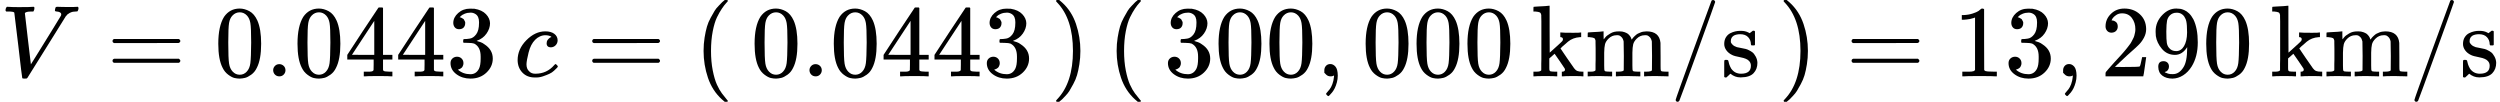 <?xml version="1.0" encoding="UTF-8" standalone="yes"?><!DOCTYPE html><svg xmlns="http://www.w3.org/2000/svg" width="55.543ex" height="2.262ex" role="img" focusable="false" viewBox="0 -750 24550 1000" xmlns:xlink="http://www.w3.org/1999/xlink" aria-hidden="true" style="vertical-align: -0.566ex;"><defs><path id="MJX-61-TEX-I-1D449" d="M52 648Q52 670 65 683H76Q118 680 181 680Q299 680 320 683H330Q336 677 336 674T334 656Q329 641 325 637H304Q282 635 274 635Q245 630 242 620Q242 618 271 369T301 118L374 235Q447 352 520 471T595 594Q599 601 599 609Q599 633 555 637Q537 637 537 648Q537 649 539 661Q542 675 545 679T558 683Q560 683 570 683T604 682T668 681Q737 681 755 683H762Q769 676 769 672Q769 655 760 640Q757 637 743 637Q730 636 719 635T698 630T682 623T670 615T660 608T652 599T645 592L452 282Q272 -9 266 -16Q263 -18 259 -21L241 -22H234Q216 -22 216 -15Q213 -9 177 305Q139 623 138 626Q133 637 76 637H59Q52 642 52 648Z"></path><path id="MJX-61-TEX-N-3D" d="M56 347Q56 360 70 367H707Q722 359 722 347Q722 336 708 328L390 327H72Q56 332 56 347ZM56 153Q56 168 72 173H708Q722 163 722 153Q722 140 707 133H70Q56 140 56 153Z"></path><path id="MJX-61-TEX-N-30" d="M96 585Q152 666 249 666Q297 666 345 640T423 548Q460 465 460 320Q460 165 417 83Q397 41 362 16T301 -15T250 -22Q224 -22 198 -16T137 16T82 83Q39 165 39 320Q39 494 96 585ZM321 597Q291 629 250 629Q208 629 178 597Q153 571 145 525T137 333Q137 175 145 125T181 46Q209 16 250 16Q290 16 318 46Q347 76 354 130T362 333Q362 478 354 524T321 597Z"></path><path id="MJX-61-TEX-N-2E" d="M78 60Q78 84 95 102T138 120Q162 120 180 104T199 61Q199 36 182 18T139 0T96 17T78 60Z"></path><path id="MJX-61-TEX-N-34" d="M462 0Q444 3 333 3Q217 3 199 0H190V46H221Q241 46 248 46T265 48T279 53T286 61Q287 63 287 115V165H28V211L179 442Q332 674 334 675Q336 677 355 677H373L379 671V211H471V165H379V114Q379 73 379 66T385 54Q393 47 442 46H471V0H462ZM293 211V545L74 212L183 211H293Z"></path><path id="MJX-61-TEX-N-33" d="M127 463Q100 463 85 480T69 524Q69 579 117 622T233 665Q268 665 277 664Q351 652 390 611T430 522Q430 470 396 421T302 350L299 348Q299 347 308 345T337 336T375 315Q457 262 457 175Q457 96 395 37T238 -22Q158 -22 100 21T42 130Q42 158 60 175T105 193Q133 193 151 175T169 130Q169 119 166 110T159 94T148 82T136 74T126 70T118 67L114 66Q165 21 238 21Q293 21 321 74Q338 107 338 175V195Q338 290 274 322Q259 328 213 329L171 330L168 332Q166 335 166 348Q166 366 174 366Q202 366 232 371Q266 376 294 413T322 525V533Q322 590 287 612Q265 626 240 626Q208 626 181 615T143 592T132 580H135Q138 579 143 578T153 573T165 566T175 555T183 540T186 520Q186 498 172 481T127 463Z"></path><path id="MJX-61-TEX-I-1D450" d="M34 159Q34 268 120 355T306 442Q362 442 394 418T427 355Q427 326 408 306T360 285Q341 285 330 295T319 325T330 359T352 380T366 386H367Q367 388 361 392T340 400T306 404Q276 404 249 390Q228 381 206 359Q162 315 142 235T121 119Q121 73 147 50Q169 26 205 26H209Q321 26 394 111Q403 121 406 121Q410 121 419 112T429 98T420 83T391 55T346 25T282 0T202 -11Q127 -11 81 37T34 159Z"></path><path id="MJX-61-TEX-N-28" d="M94 250Q94 319 104 381T127 488T164 576T202 643T244 695T277 729T302 750H315H319Q333 750 333 741Q333 738 316 720T275 667T226 581T184 443T167 250T184 58T225 -81T274 -167T316 -220T333 -241Q333 -250 318 -250H315H302L274 -226Q180 -141 137 -14T94 250Z"></path><path id="MJX-61-TEX-N-29" d="M60 749L64 750Q69 750 74 750H86L114 726Q208 641 251 514T294 250Q294 182 284 119T261 12T224 -76T186 -143T145 -194T113 -227T90 -246Q87 -249 86 -250H74Q66 -250 63 -250T58 -247T55 -238Q56 -237 66 -225Q221 -64 221 250T66 725Q56 737 55 738Q55 746 60 749Z"></path><path id="MJX-61-TEX-N-2C" d="M78 35T78 60T94 103T137 121Q165 121 187 96T210 8Q210 -27 201 -60T180 -117T154 -158T130 -185T117 -194Q113 -194 104 -185T95 -172Q95 -168 106 -156T131 -126T157 -76T173 -3V9L172 8Q170 7 167 6T161 3T152 1T140 0Q113 0 96 17Z"></path><path id="MJX-61-TEX-N-6B" d="M36 46H50Q89 46 97 60V68Q97 77 97 91T97 124T98 167T98 217T98 272T98 329Q98 366 98 407T98 482T98 542T97 586T97 603Q94 622 83 628T38 637H20V660Q20 683 22 683L32 684Q42 685 61 686T98 688Q115 689 135 690T165 693T176 694H179V463L180 233L240 287Q300 341 304 347Q310 356 310 364Q310 383 289 385H284V431H293Q308 428 412 428Q475 428 484 431H489V385H476Q407 380 360 341Q286 278 286 274Q286 273 349 181T420 79Q434 60 451 53T500 46H511V0H505Q496 3 418 3Q322 3 307 0H299V46H306Q330 48 330 65Q330 72 326 79Q323 84 276 153T228 222L176 176V120V84Q176 65 178 59T189 49Q210 46 238 46H254V0H246Q231 3 137 3T28 0H20V46H36Z"></path><path id="MJX-61-TEX-N-6D" d="M41 46H55Q94 46 102 60V68Q102 77 102 91T102 122T103 161T103 203Q103 234 103 269T102 328V351Q99 370 88 376T43 385H25V408Q25 431 27 431L37 432Q47 433 65 434T102 436Q119 437 138 438T167 441T178 442H181V402Q181 364 182 364T187 369T199 384T218 402T247 421T285 437Q305 442 336 442Q351 442 364 440T387 434T406 426T421 417T432 406T441 395T448 384T452 374T455 366L457 361L460 365Q463 369 466 373T475 384T488 397T503 410T523 422T546 432T572 439T603 442Q729 442 740 329Q741 322 741 190V104Q741 66 743 59T754 49Q775 46 803 46H819V0H811L788 1Q764 2 737 2T699 3Q596 3 587 0H579V46H595Q656 46 656 62Q657 64 657 200Q656 335 655 343Q649 371 635 385T611 402T585 404Q540 404 506 370Q479 343 472 315T464 232V168V108Q464 78 465 68T468 55T477 49Q498 46 526 46H542V0H534L510 1Q487 2 460 2T422 3Q319 3 310 0H302V46H318Q379 46 379 62Q380 64 380 200Q379 335 378 343Q372 371 358 385T334 402T308 404Q263 404 229 370Q202 343 195 315T187 232V168V108Q187 78 188 68T191 55T200 49Q221 46 249 46H265V0H257L234 1Q210 2 183 2T145 3Q42 3 33 0H25V46H41Z"></path><path id="MJX-61-TEX-N-2F" d="M423 750Q432 750 438 744T444 730Q444 725 271 248T92 -240Q85 -250 75 -250Q68 -250 62 -245T56 -231Q56 -221 230 257T407 740Q411 750 423 750Z"></path><path id="MJX-61-TEX-N-73" d="M295 316Q295 356 268 385T190 414Q154 414 128 401Q98 382 98 349Q97 344 98 336T114 312T157 287Q175 282 201 278T245 269T277 256Q294 248 310 236T342 195T359 133Q359 71 321 31T198 -10H190Q138 -10 94 26L86 19L77 10Q71 4 65 -1L54 -11H46H42Q39 -11 33 -5V74V132Q33 153 35 157T45 162H54Q66 162 70 158T75 146T82 119T101 77Q136 26 198 26Q295 26 295 104Q295 133 277 151Q257 175 194 187T111 210Q75 227 54 256T33 318Q33 357 50 384T93 424T143 442T187 447H198Q238 447 268 432L283 424L292 431Q302 440 314 448H322H326Q329 448 335 442V310L329 304H301Q295 310 295 316Z"></path><path id="MJX-61-TEX-N-31" d="M213 578L200 573Q186 568 160 563T102 556H83V602H102Q149 604 189 617T245 641T273 663Q275 666 285 666Q294 666 302 660V361L303 61Q310 54 315 52T339 48T401 46H427V0H416Q395 3 257 3Q121 3 100 0H88V46H114Q136 46 152 46T177 47T193 50T201 52T207 57T213 61V578Z"></path><path id="MJX-61-TEX-N-32" d="M109 429Q82 429 66 447T50 491Q50 562 103 614T235 666Q326 666 387 610T449 465Q449 422 429 383T381 315T301 241Q265 210 201 149L142 93L218 92Q375 92 385 97Q392 99 409 186V189H449V186Q448 183 436 95T421 3V0H50V19V31Q50 38 56 46T86 81Q115 113 136 137Q145 147 170 174T204 211T233 244T261 278T284 308T305 340T320 369T333 401T340 431T343 464Q343 527 309 573T212 619Q179 619 154 602T119 569T109 550Q109 549 114 549Q132 549 151 535T170 489Q170 464 154 447T109 429Z"></path><path id="MJX-61-TEX-N-39" d="M352 287Q304 211 232 211Q154 211 104 270T44 396Q42 412 42 436V444Q42 537 111 606Q171 666 243 666Q245 666 249 666T257 665H261Q273 665 286 663T323 651T370 619T413 560Q456 472 456 334Q456 194 396 97Q361 41 312 10T208 -22Q147 -22 108 7T68 93T121 149Q143 149 158 135T173 96Q173 78 164 65T148 49T135 44L131 43Q131 41 138 37T164 27T206 22H212Q272 22 313 86Q352 142 352 280V287ZM244 248Q292 248 321 297T351 430Q351 508 343 542Q341 552 337 562T323 588T293 615T246 625Q208 625 181 598Q160 576 154 546T147 441Q147 358 152 329T172 282Q197 248 244 248Z"></path></defs><g stroke="currentColor" fill="currentColor" stroke-width="0" transform="scale(1,-1)"><g data-mml-node="math"><g data-mml-node="mi"><use data-c="1D449" xlink:href="#MJX-61-TEX-I-1D449"></use></g><g data-mml-node="mo" transform="translate(1046.8,0)"><use data-c="3D" xlink:href="#MJX-61-TEX-N-3D"></use></g><g data-mml-node="mn" transform="translate(2102.6,0)"><use data-c="30" xlink:href="#MJX-61-TEX-N-30"></use><use data-c="2E" xlink:href="#MJX-61-TEX-N-2E" transform="translate(500,0)"></use><use data-c="30" xlink:href="#MJX-61-TEX-N-30" transform="translate(778,0)"></use><use data-c="34" xlink:href="#MJX-61-TEX-N-34" transform="translate(1278,0)"></use><use data-c="34" xlink:href="#MJX-61-TEX-N-34" transform="translate(1778,0)"></use><use data-c="33" xlink:href="#MJX-61-TEX-N-33" transform="translate(2278,0)"></use></g><g data-mml-node="mstyle" transform="translate(4880.6,0)"><g data-mml-node="mspace"></g></g><g data-mml-node="mi" transform="translate(5047.6,0)"><use data-c="1D450" xlink:href="#MJX-61-TEX-I-1D450"></use></g><g data-mml-node="mo" transform="translate(5758.3,0)"><use data-c="3D" xlink:href="#MJX-61-TEX-N-3D"></use></g><g data-mml-node="mo" transform="translate(6814.1,0)"><use data-c="28" xlink:href="#MJX-61-TEX-N-28"></use></g><g data-mml-node="mstyle" transform="translate(7203.1,0)"><g data-mml-node="mspace"></g></g><g data-mml-node="mn" transform="translate(7370.1,0)"><use data-c="30" xlink:href="#MJX-61-TEX-N-30"></use><use data-c="2E" xlink:href="#MJX-61-TEX-N-2E" transform="translate(500,0)"></use><use data-c="30" xlink:href="#MJX-61-TEX-N-30" transform="translate(778,0)"></use><use data-c="34" xlink:href="#MJX-61-TEX-N-34" transform="translate(1278,0)"></use><use data-c="34" xlink:href="#MJX-61-TEX-N-34" transform="translate(1778,0)"></use><use data-c="33" xlink:href="#MJX-61-TEX-N-33" transform="translate(2278,0)"></use></g><g data-mml-node="mstyle" transform="translate(10148.1,0)"><g data-mml-node="mspace"></g></g><g data-mml-node="mo" transform="translate(10315.1,0)"><use data-c="29" xlink:href="#MJX-61-TEX-N-29"></use></g><g data-mml-node="mstyle" transform="translate(10704.1,0)"><g data-mml-node="mspace"></g></g><g data-mml-node="mo" transform="translate(10871.1,0)"><use data-c="28" xlink:href="#MJX-61-TEX-N-28"></use></g><g data-mml-node="mstyle" transform="translate(11260.1,0)"><g data-mml-node="mspace"></g></g><g data-mml-node="mn" transform="translate(11427.1,0)"><use data-c="33" xlink:href="#MJX-61-TEX-N-33"></use><use data-c="30" xlink:href="#MJX-61-TEX-N-30" transform="translate(500,0)"></use><use data-c="30" xlink:href="#MJX-61-TEX-N-30" transform="translate(1000,0)"></use></g><g data-mml-node="mo" transform="translate(12927.1,0)"><use data-c="2C" xlink:href="#MJX-61-TEX-N-2C"></use></g><g data-mml-node="mn" transform="translate(13371.8,0)"><use data-c="30" xlink:href="#MJX-61-TEX-N-30"></use><use data-c="30" xlink:href="#MJX-61-TEX-N-30" transform="translate(500,0)"></use><use data-c="30" xlink:href="#MJX-61-TEX-N-30" transform="translate(1000,0)"></use></g><g data-mml-node="mstyle" transform="translate(14871.8,0)"><g data-mml-node="mspace"></g></g><g data-mml-node="mtext" transform="translate(15038.8,0)"><use data-c="6B" xlink:href="#MJX-61-TEX-N-6B"></use><use data-c="6D" xlink:href="#MJX-61-TEX-N-6D" transform="translate(528,0)"></use><use data-c="2F" xlink:href="#MJX-61-TEX-N-2F" transform="translate(1361,0)"></use><use data-c="73" xlink:href="#MJX-61-TEX-N-73" transform="translate(1861,0)"></use></g><g data-mml-node="mstyle" transform="translate(17293.8,0)"><g data-mml-node="mspace"></g></g><g data-mml-node="mo" transform="translate(17460.8,0)"><use data-c="29" xlink:href="#MJX-61-TEX-N-29"></use></g><g data-mml-node="mo" transform="translate(18127.6,0)"><use data-c="3D" xlink:href="#MJX-61-TEX-N-3D"></use></g><g data-mml-node="mn" transform="translate(19183.3,0)"><use data-c="31" xlink:href="#MJX-61-TEX-N-31"></use><use data-c="33" xlink:href="#MJX-61-TEX-N-33" transform="translate(500,0)"></use></g><g data-mml-node="mo" transform="translate(20183.3,0)"><use data-c="2C" xlink:href="#MJX-61-TEX-N-2C"></use></g><g data-mml-node="mn" transform="translate(20628,0)"><use data-c="32" xlink:href="#MJX-61-TEX-N-32"></use><use data-c="39" xlink:href="#MJX-61-TEX-N-39" transform="translate(500,0)"></use><use data-c="30" xlink:href="#MJX-61-TEX-N-30" transform="translate(1000,0)"></use></g><g data-mml-node="mstyle" transform="translate(22128,0)"><g data-mml-node="mspace"></g></g><g data-mml-node="mtext" transform="translate(22295,0)"><use data-c="6B" xlink:href="#MJX-61-TEX-N-6B"></use><use data-c="6D" xlink:href="#MJX-61-TEX-N-6D" transform="translate(528,0)"></use><use data-c="2F" xlink:href="#MJX-61-TEX-N-2F" transform="translate(1361,0)"></use><use data-c="73" xlink:href="#MJX-61-TEX-N-73" transform="translate(1861,0)"></use></g></g></g></svg>